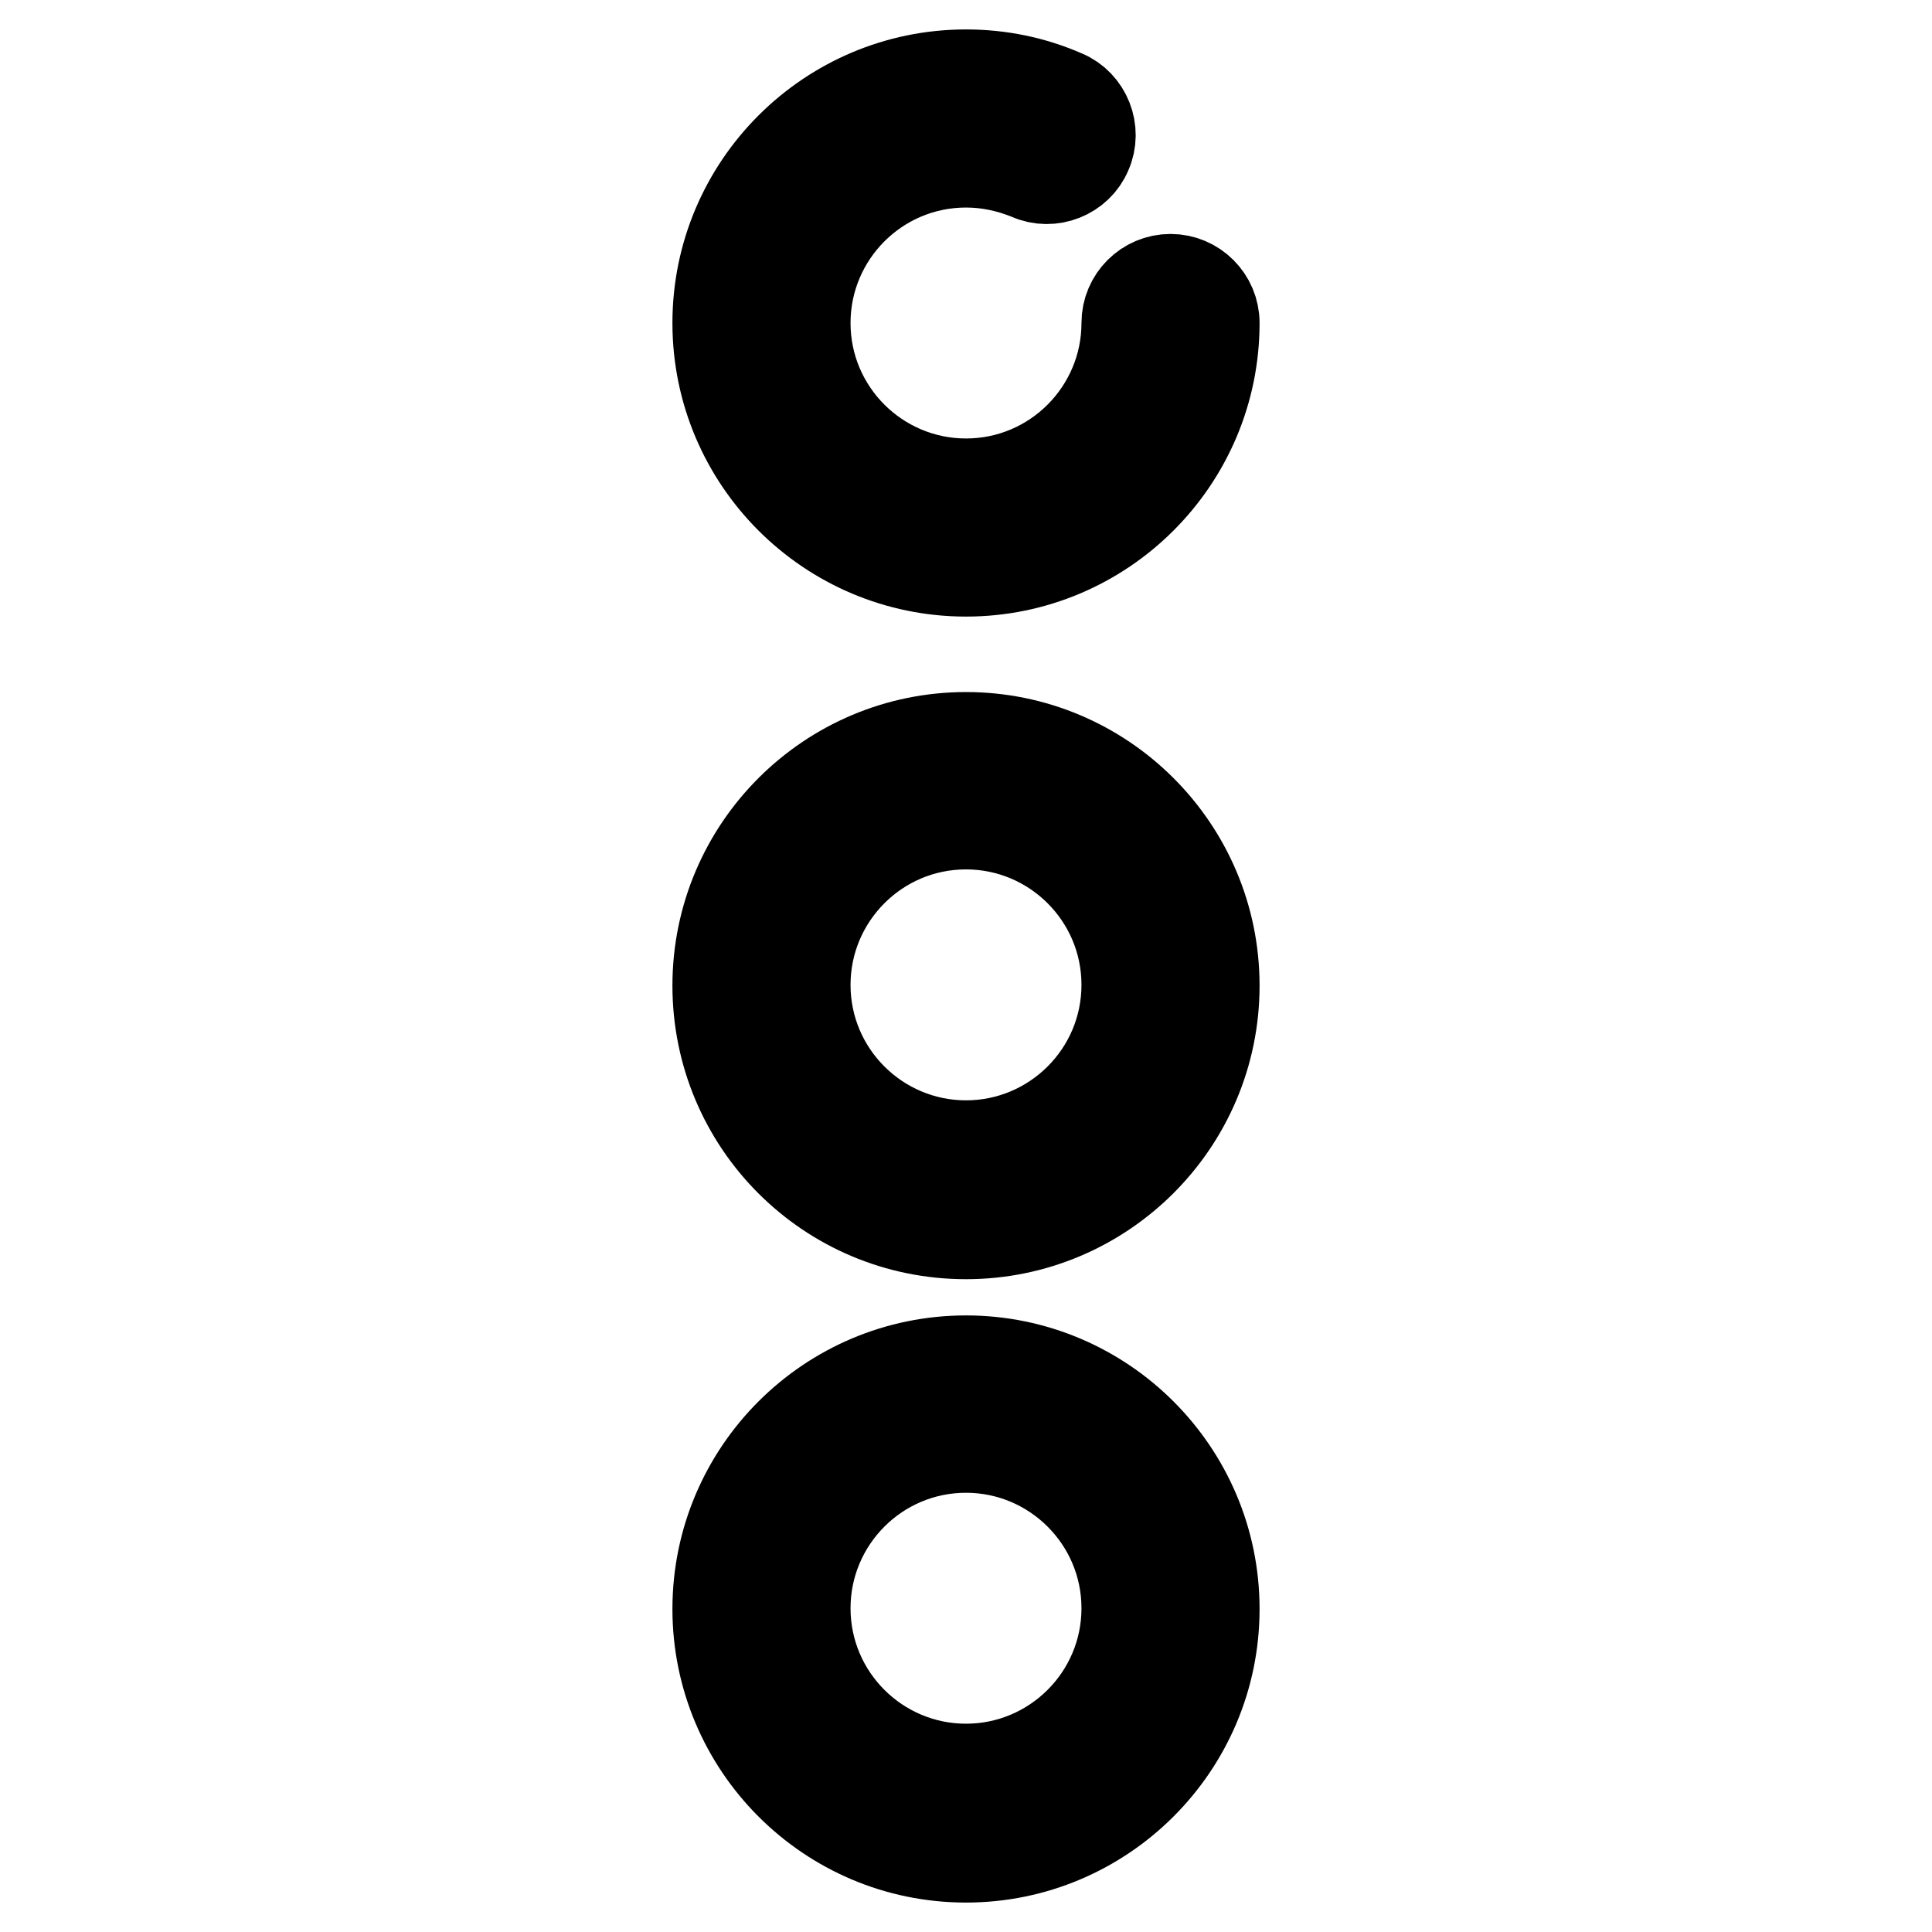 <?xml version="1.0" encoding="utf-8"?>
<!-- Svg Vector Icons : http://www.onlinewebfonts.com/icon -->
<!DOCTYPE svg PUBLIC "-//W3C//DTD SVG 1.1//EN" "http://www.w3.org/Graphics/SVG/1.1/DTD/svg11.dtd">
<svg version="1.1" xmlns="http://www.w3.org/2000/svg" xmlns:xlink="http://www.w3.org/1999/xlink" x="0px" y="0px" viewBox="0 0 256 256" enable-background="new 0 0 256 256" xml:space="preserve">
<g> <path stroke-width="12" fill-opacity="0" stroke="#000000"  d="M128,75.7c18.1,0,32.9-14.7,32.9-32.9c0-3.2-2.6-5.8-5.8-5.8s-5.8,2.6-5.8,5.8c0,11.7-9.5,21.3-21.3,21.3 c-11.7,0-21.3-9.5-21.3-21.3c0-11.7,9.5-21.3,21.3-21.3c2.9,0,5.7,0.6,8.4,1.7c2.9,1.3,6.4-0.1,7.6-3c1.3-2.9-0.1-6.4-3-7.6 c-4.1-1.8-8.5-2.7-13-2.7c-18.1,0-32.9,14.7-32.9,32.9C95.1,61,109.9,75.7,128,75.7z M128,97.7c-18.1,0-32.9,14.7-32.9,32.9 s14.7,32.9,32.9,32.9c18.1,0,32.9-14.7,32.9-32.9S146.1,97.7,128,97.7L128,97.7z M128,151.8c-11.7,0-21.3-9.5-21.3-21.3 c0-11.7,9.5-21.3,21.3-21.3c11.7,0,21.3,9.5,21.3,21.3C149.3,142.3,139.7,151.8,128,151.8z M128,180.3c-18.1,0-32.9,14.7-32.9,32.9 c0,18.1,14.7,32.9,32.9,32.9c18.1,0,32.9-14.7,32.9-32.9C160.9,195,146.1,180.3,128,180.3L128,180.3z M128,234.4 c-11.7,0-21.3-9.5-21.3-21.3c0-11.7,9.5-21.3,21.3-21.3c11.7,0,21.3,9.5,21.3,21.3C149.3,224.9,139.7,234.4,128,234.4z"/></g>
</svg>